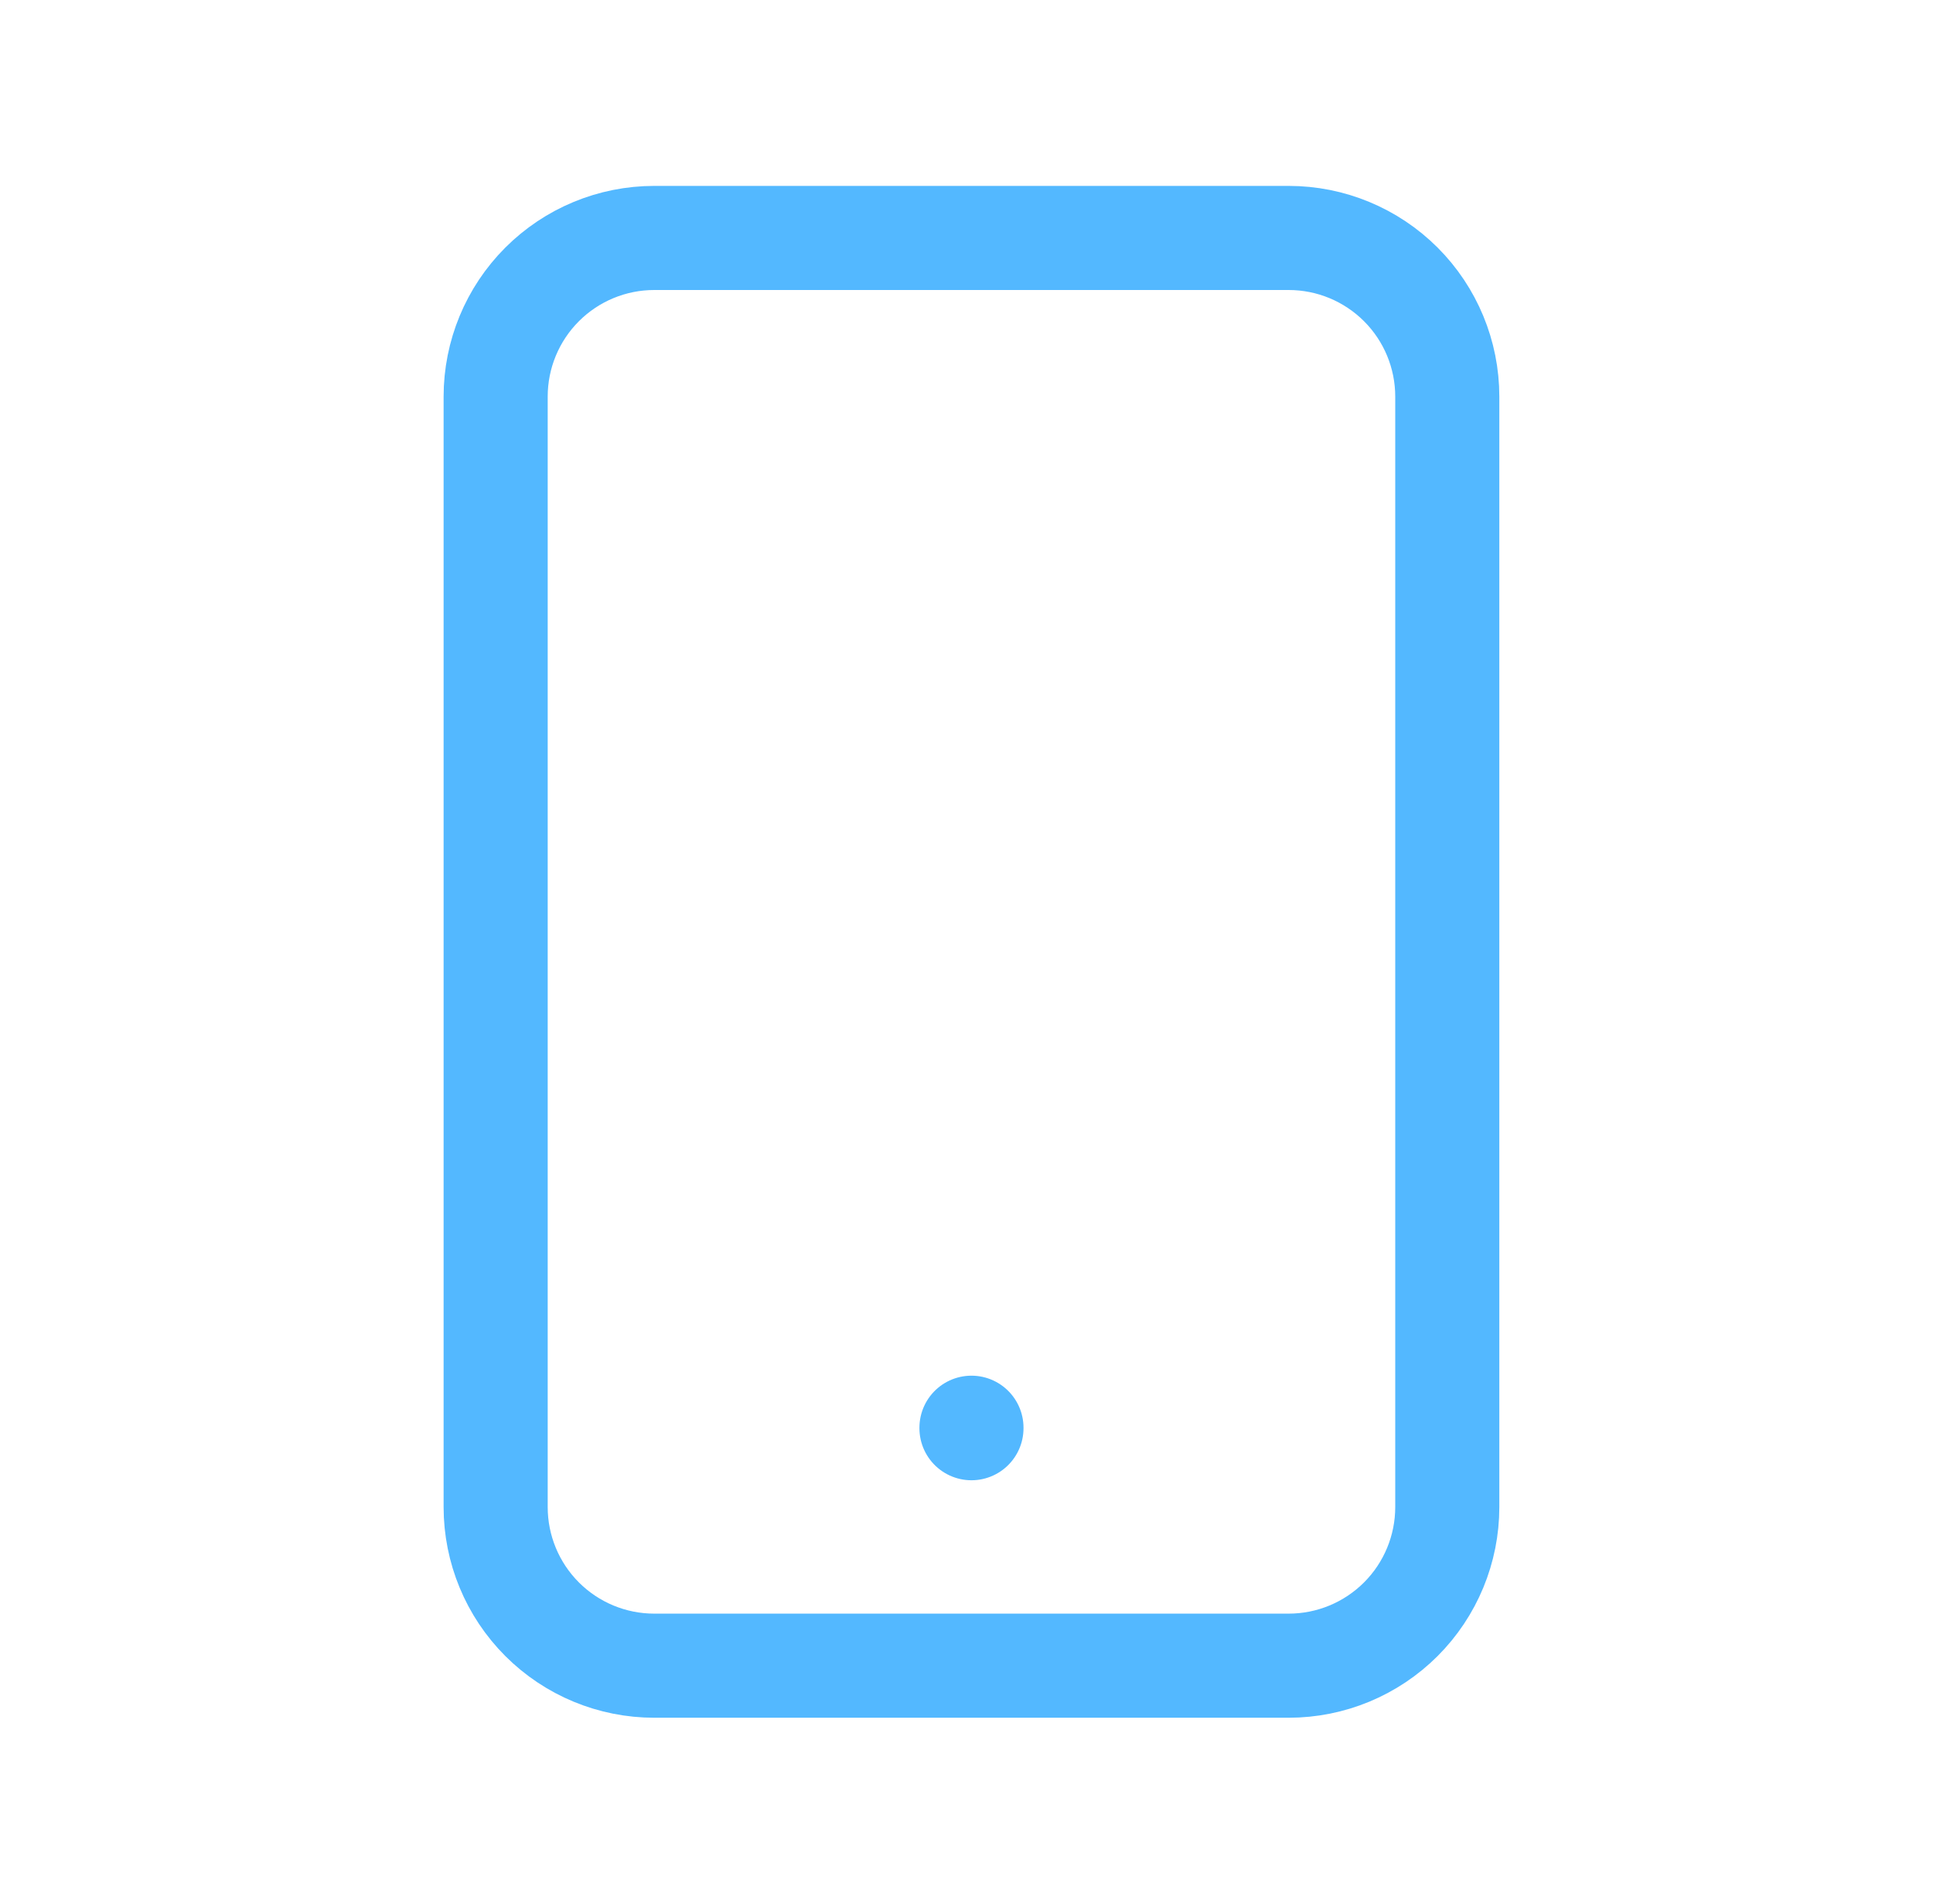 <?xml version="1.0" encoding="UTF-8"?>
<svg xmlns="http://www.w3.org/2000/svg" width="65" height="64" viewBox="0 0 65 64" fill="none">
  <path d="M32.667 48.016V48M48.667 50.667V13.333C48.667 11.919 48.105 10.562 47.105 9.562C46.104 8.562 44.748 8 43.333 8H22C20.585 8 19.229 8.562 18.229 9.562C17.229 10.562 16.667 11.919 16.667 13.333V50.667C16.667 52.081 17.229 53.438 18.229 54.438C19.229 55.438 20.585 56 22 56H43.333C44.748 56 46.104 55.438 47.105 54.438C48.105 53.438 48.667 52.081 48.667 50.667Z" stroke="#53B8FF" stroke-width="3.5" stroke-linecap="round" stroke-linejoin="round"></path>
</svg>
